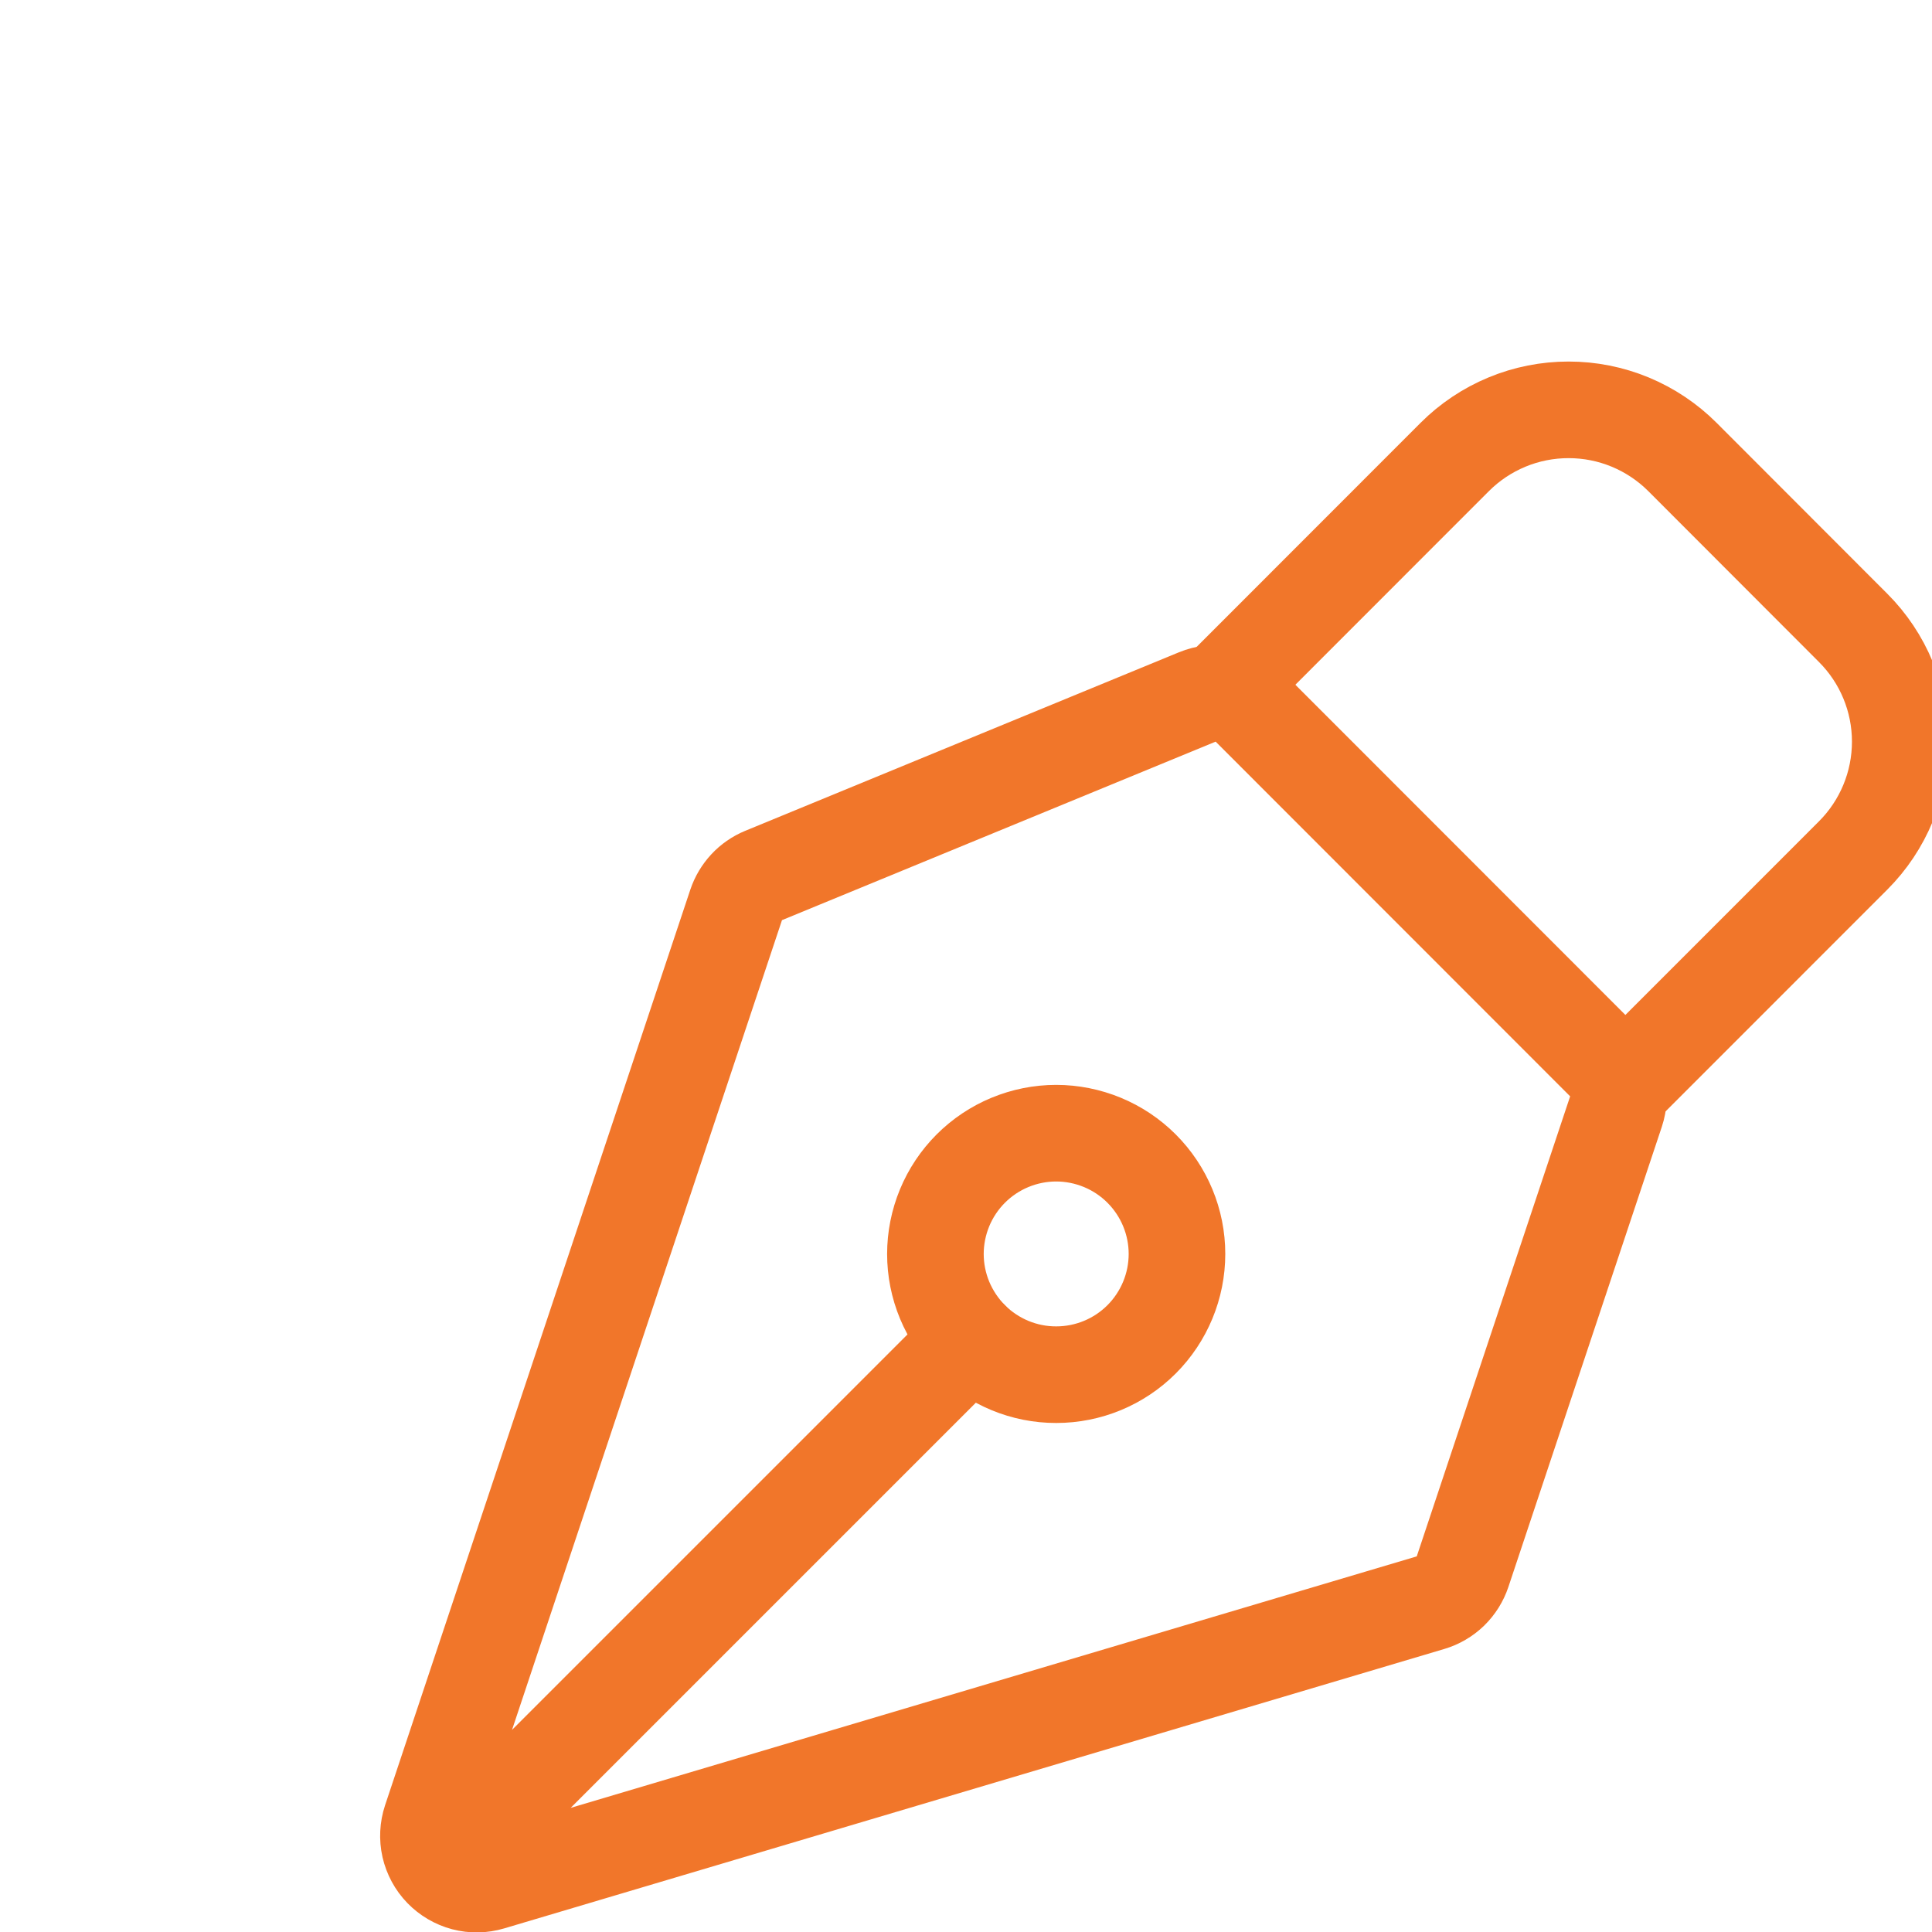 <svg width="48" height="48" viewBox="0 0 48 48" fill="none" xmlns="http://www.w3.org/2000/svg">
<g id="Ui&#38;Ux icon " transform="scale(1.6) translate(3,3)">
<g id="Group">
<path id="Vector" d="M4.12 25.753L12.075 17.798M22.093 14.26L19.711 21.404C19.673 21.518 19.608 21.622 19.522 21.706C19.435 21.79 19.329 21.852 19.214 21.886L4.616 26.225C4.485 26.264 4.345 26.267 4.212 26.232C4.08 26.197 3.959 26.126 3.864 26.028C3.768 25.929 3.702 25.806 3.671 25.672C3.641 25.539 3.648 25.399 3.691 25.269L8.431 11.051C8.465 10.949 8.521 10.856 8.594 10.777C8.667 10.698 8.757 10.636 8.856 10.595L15.59 7.823C15.727 7.766 15.877 7.751 16.023 7.78C16.168 7.809 16.301 7.881 16.406 7.985L21.911 13.493C22.01 13.591 22.079 13.715 22.111 13.851C22.143 13.986 22.137 14.128 22.093 14.26Z" stroke="#F1762A" stroke-width="1.5" stroke-linecap="round" stroke-linejoin="round"/>
<path id="Vector_2" d="M22.24 13.82L25.775 10.284C26.244 9.815 26.507 9.179 26.507 8.516C26.507 7.853 26.244 7.218 25.775 6.749L23.125 4.096C22.893 3.864 22.617 3.68 22.314 3.554C22.01 3.428 21.685 3.364 21.357 3.364C21.029 3.364 20.703 3.428 20.4 3.554C20.096 3.68 19.821 3.864 19.589 4.096L16.054 7.633M14.726 15.145C14.552 14.971 14.345 14.833 14.118 14.739C13.89 14.645 13.646 14.596 13.4 14.596C13.154 14.596 12.91 14.645 12.683 14.739C12.455 14.833 12.248 14.972 12.074 15.146C11.9 15.32 11.762 15.527 11.668 15.754C11.574 15.982 11.525 16.226 11.525 16.472C11.525 16.718 11.574 16.962 11.668 17.189C11.763 17.417 11.901 17.623 12.075 17.798C12.427 18.149 12.904 18.347 13.401 18.346C13.898 18.346 14.375 18.149 14.727 17.797C15.078 17.445 15.276 16.968 15.276 16.471C15.276 15.974 15.078 15.497 14.726 15.145Z" stroke="#F1762A" stroke-width="1.5" stroke-linecap="round" stroke-linejoin="round"/>
</g>
</g>
</svg>
